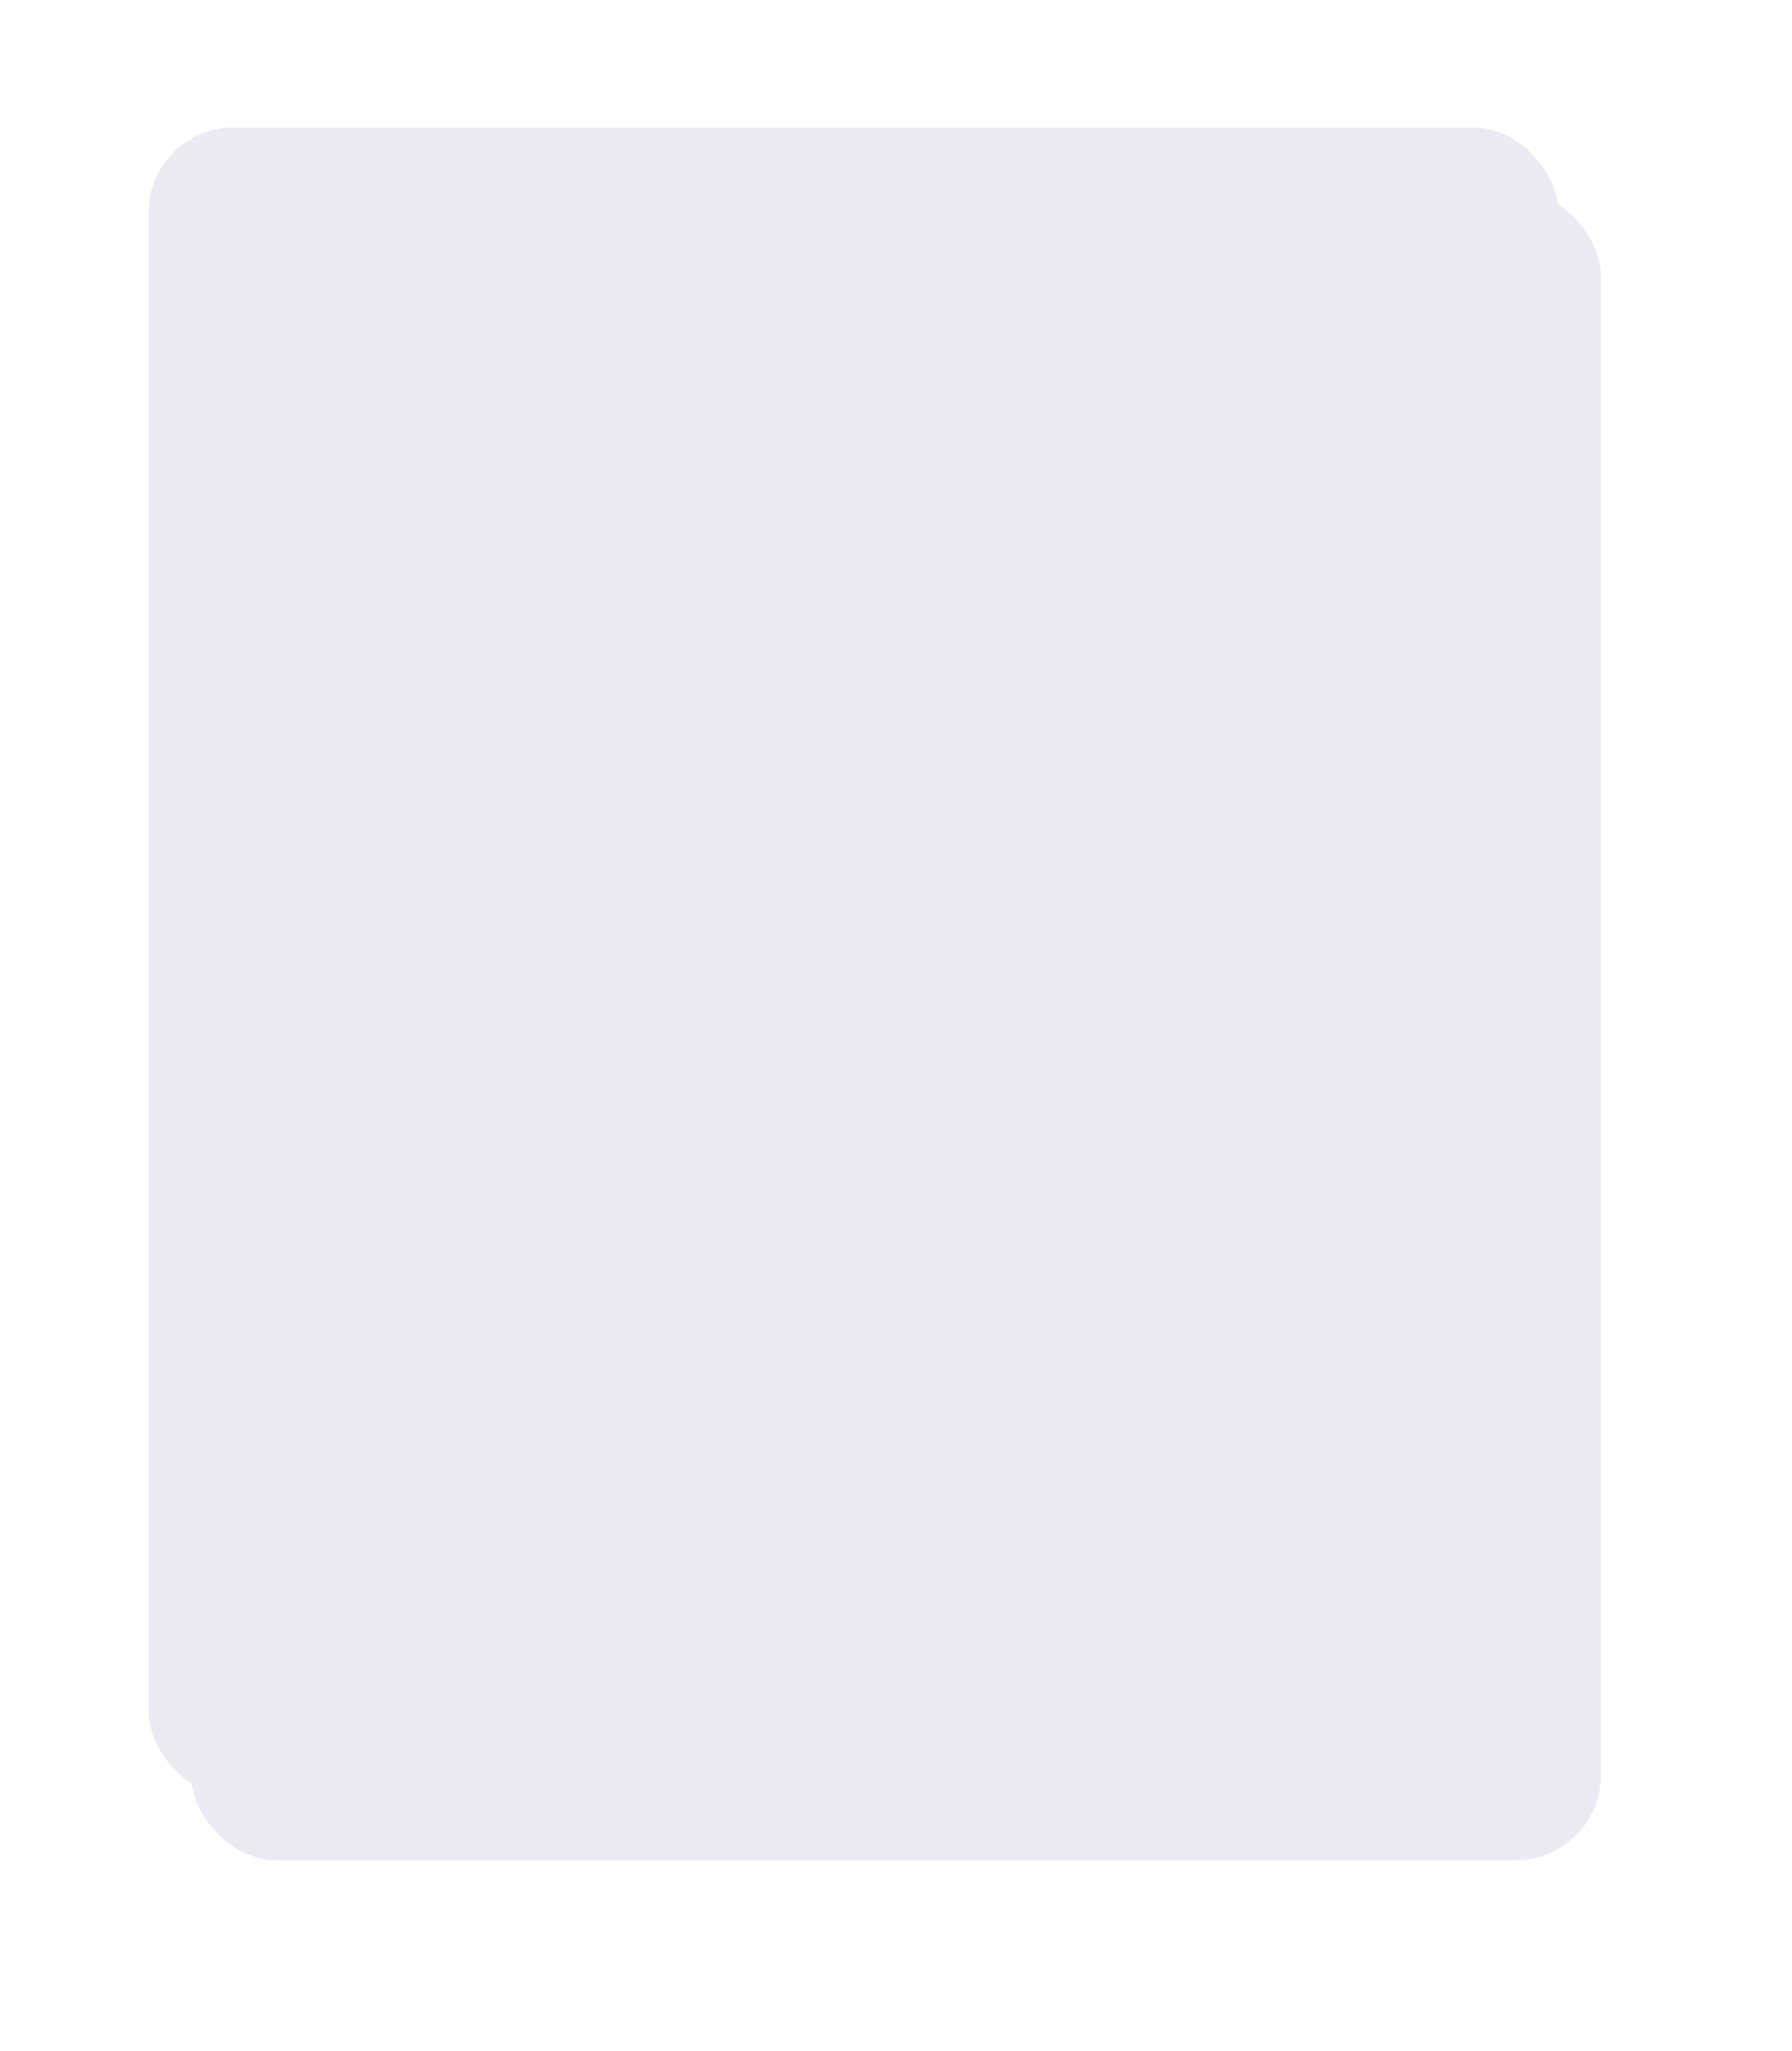 <?xml version="1.0" encoding="utf-8"?>
<svg xmlns="http://www.w3.org/2000/svg" xmlns:xlink="http://www.w3.org/1999/xlink" width="422" height="483" viewBox="0 0 422 483">
  <defs>
    <filter id="Rectangle_747" x="0" y="0" width="422" height="483" filterUnits="userSpaceOnUse">
      <feOffset dx="5" dy="10"/>
      <feGaussianBlur stdDeviation="15" result="blur"/>
      <feFlood flood-color="#3e437e" flood-opacity="0.102"/>
      <feComposite operator="in" in2="blur"/>
      <feComposite in="SourceGraphic"/>
    </filter>
    <filter id="Rectangle_750" x="12.5" y="7.5" width="377" height="438" filterUnits="userSpaceOnUse">
      <feOffset dx="-5" dy="-5"/>
      <feGaussianBlur stdDeviation="7.5" result="blur-2"/>
      <feFlood flood-color="#fff" flood-opacity="0.659"/>
      <feComposite operator="in" in2="blur-2"/>
      <feComposite in="SourceGraphic"/>
    </filter>
  </defs>
  <g id="Group_10258" data-name="Group 10258" transform="translate(40 35)">
    <g transform="matrix(1, 0, 0, 1, -40, -35)" filter="url(#Rectangle_747)">
      <rect id="Rectangle_747-2" data-name="Rectangle 747" width="332" height="393" rx="20" transform="translate(40 35)" fill="#eaebf3"/>
    </g>
    <g transform="matrix(1, 0, 0, 1, -40, -35)" filter="url(#Rectangle_750)">
      <rect id="Rectangle_750-2" data-name="Rectangle 750" width="332" height="393" rx="20" transform="translate(40 35)" fill="#eaebf3"/>
    </g>
  </g>
</svg>